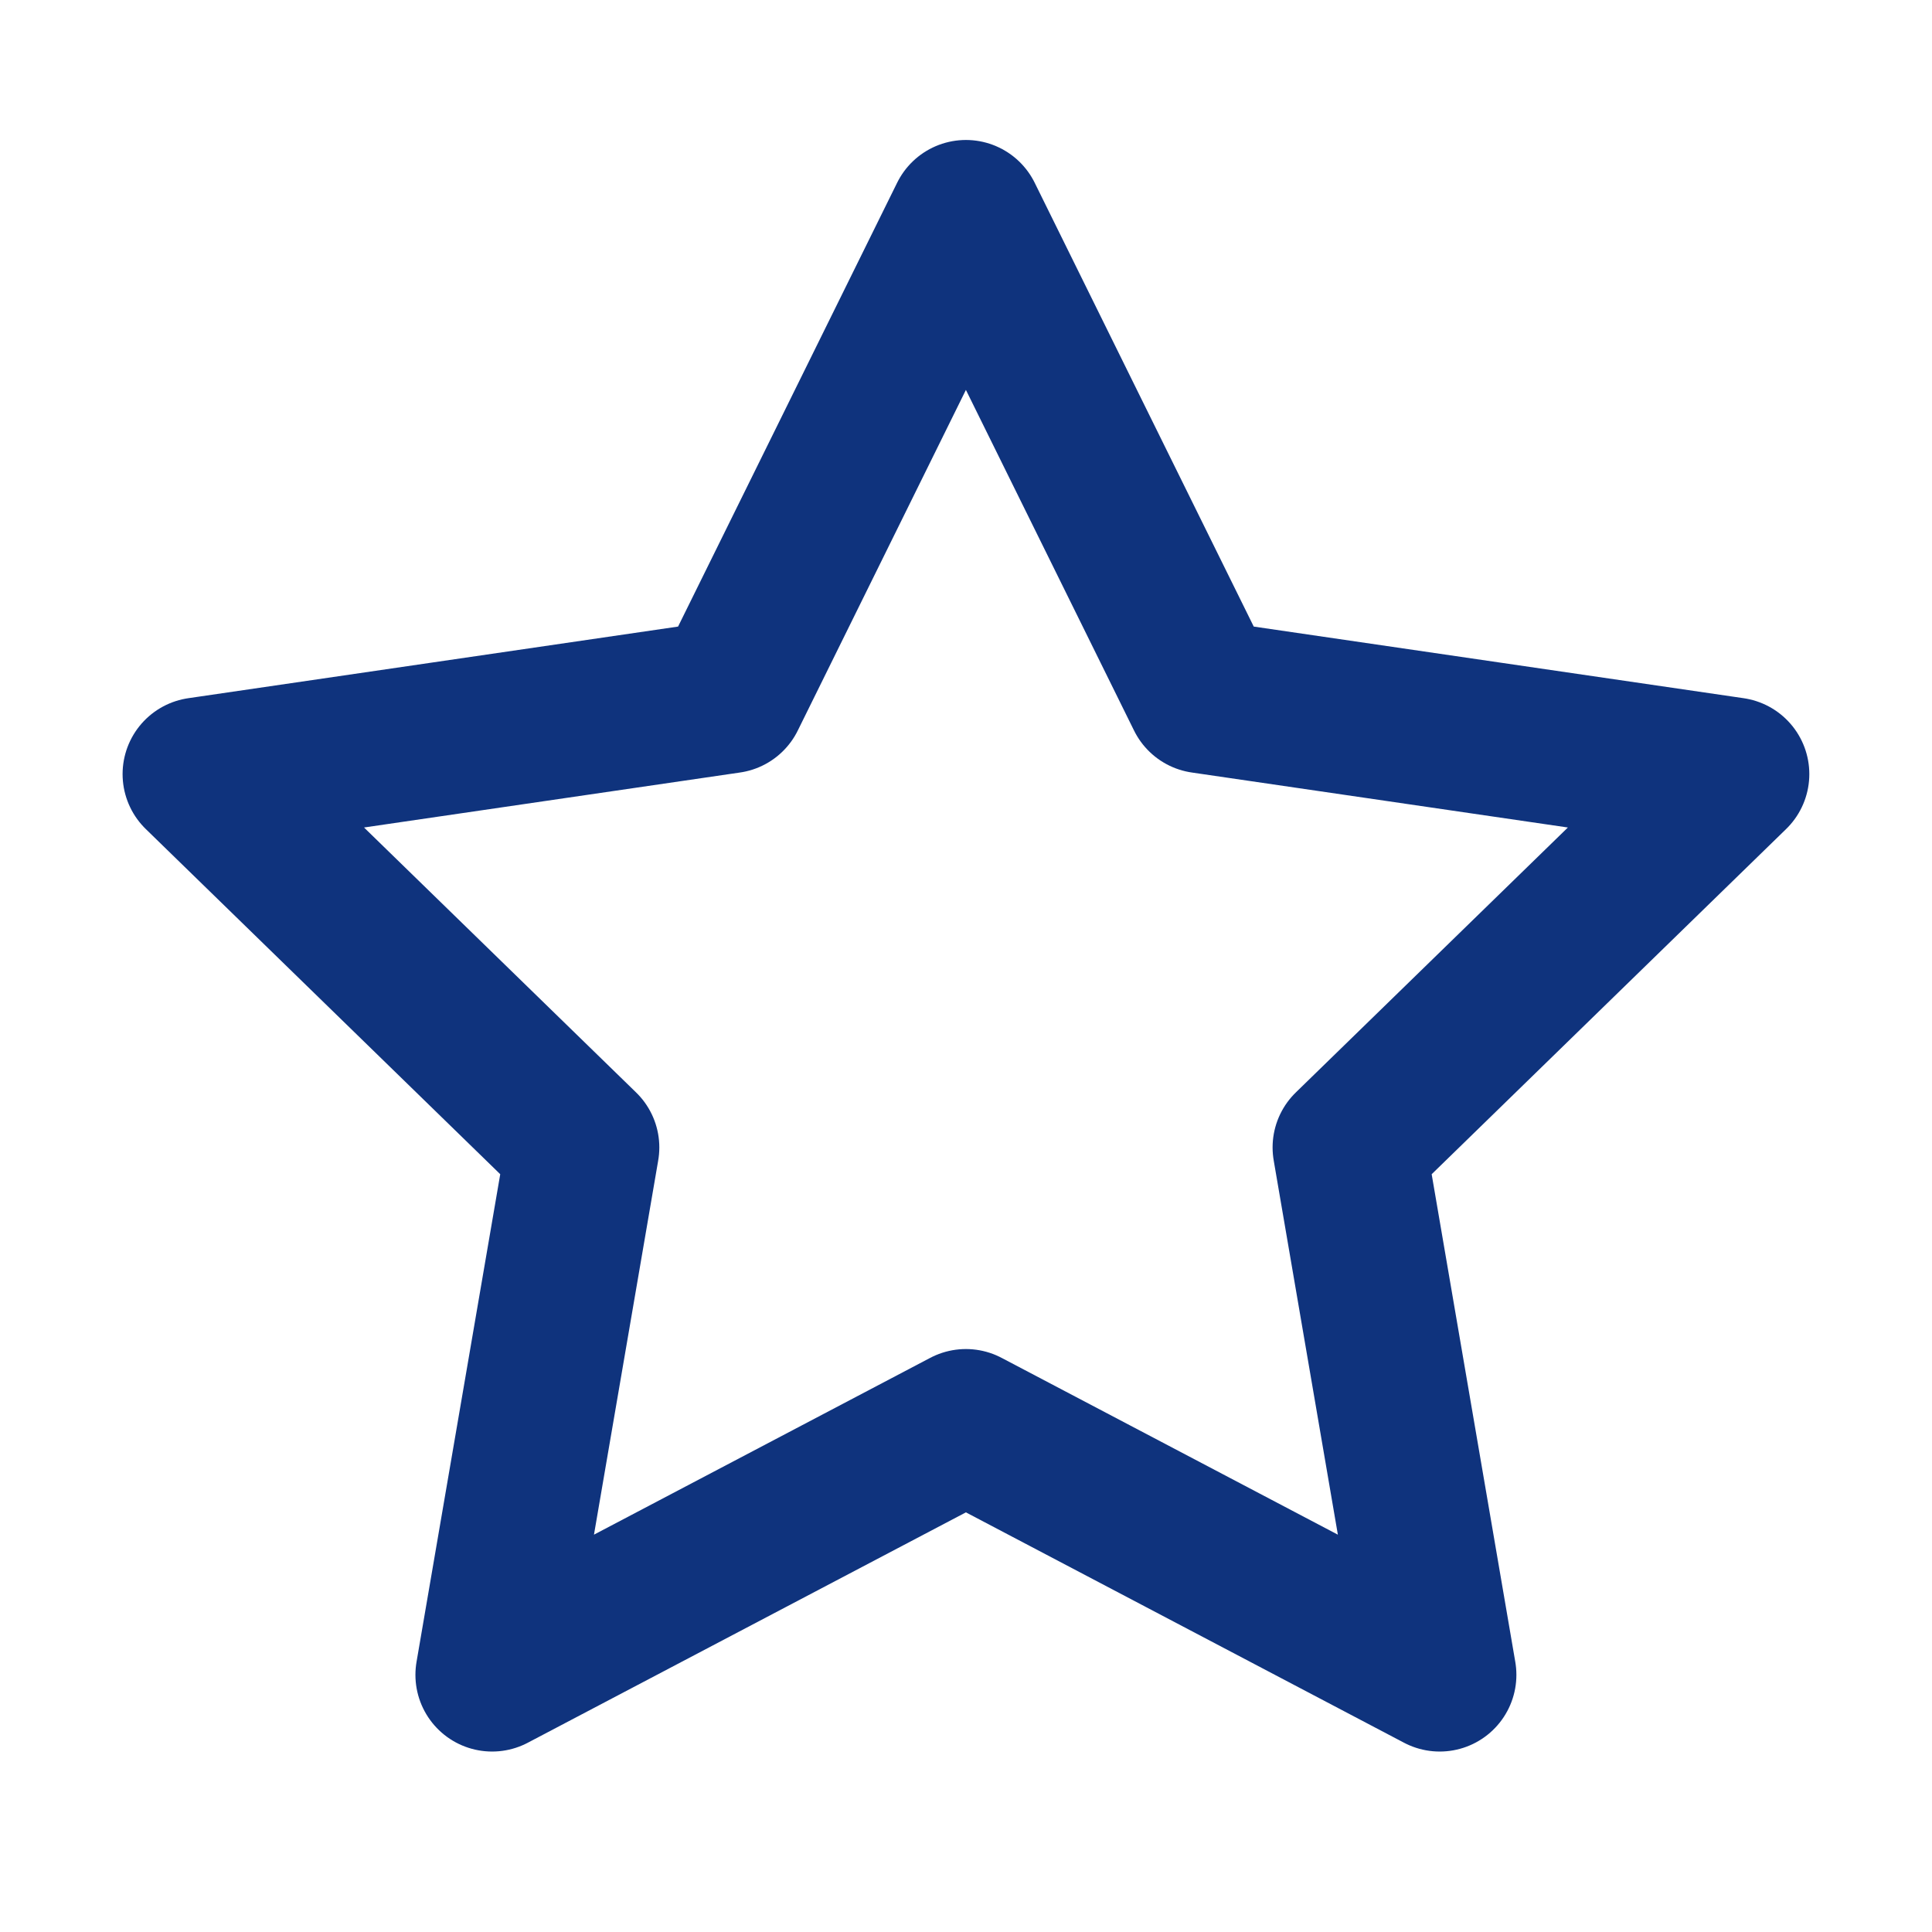 <svg width="21" height="21" viewBox="0 0 21 21" fill="none" xmlns="http://www.w3.org/2000/svg">
<path d="M10.499 2.355L13.074 7.572L18.833 8.414L14.666 12.472L15.649 18.205L10.499 15.497L5.349 18.205L6.333 12.472L2.166 8.414L7.924 7.572L10.499 2.355Z" stroke="#0F337D" stroke-width="1.667" stroke-linecap="round" stroke-linejoin="round"/>
</svg>
